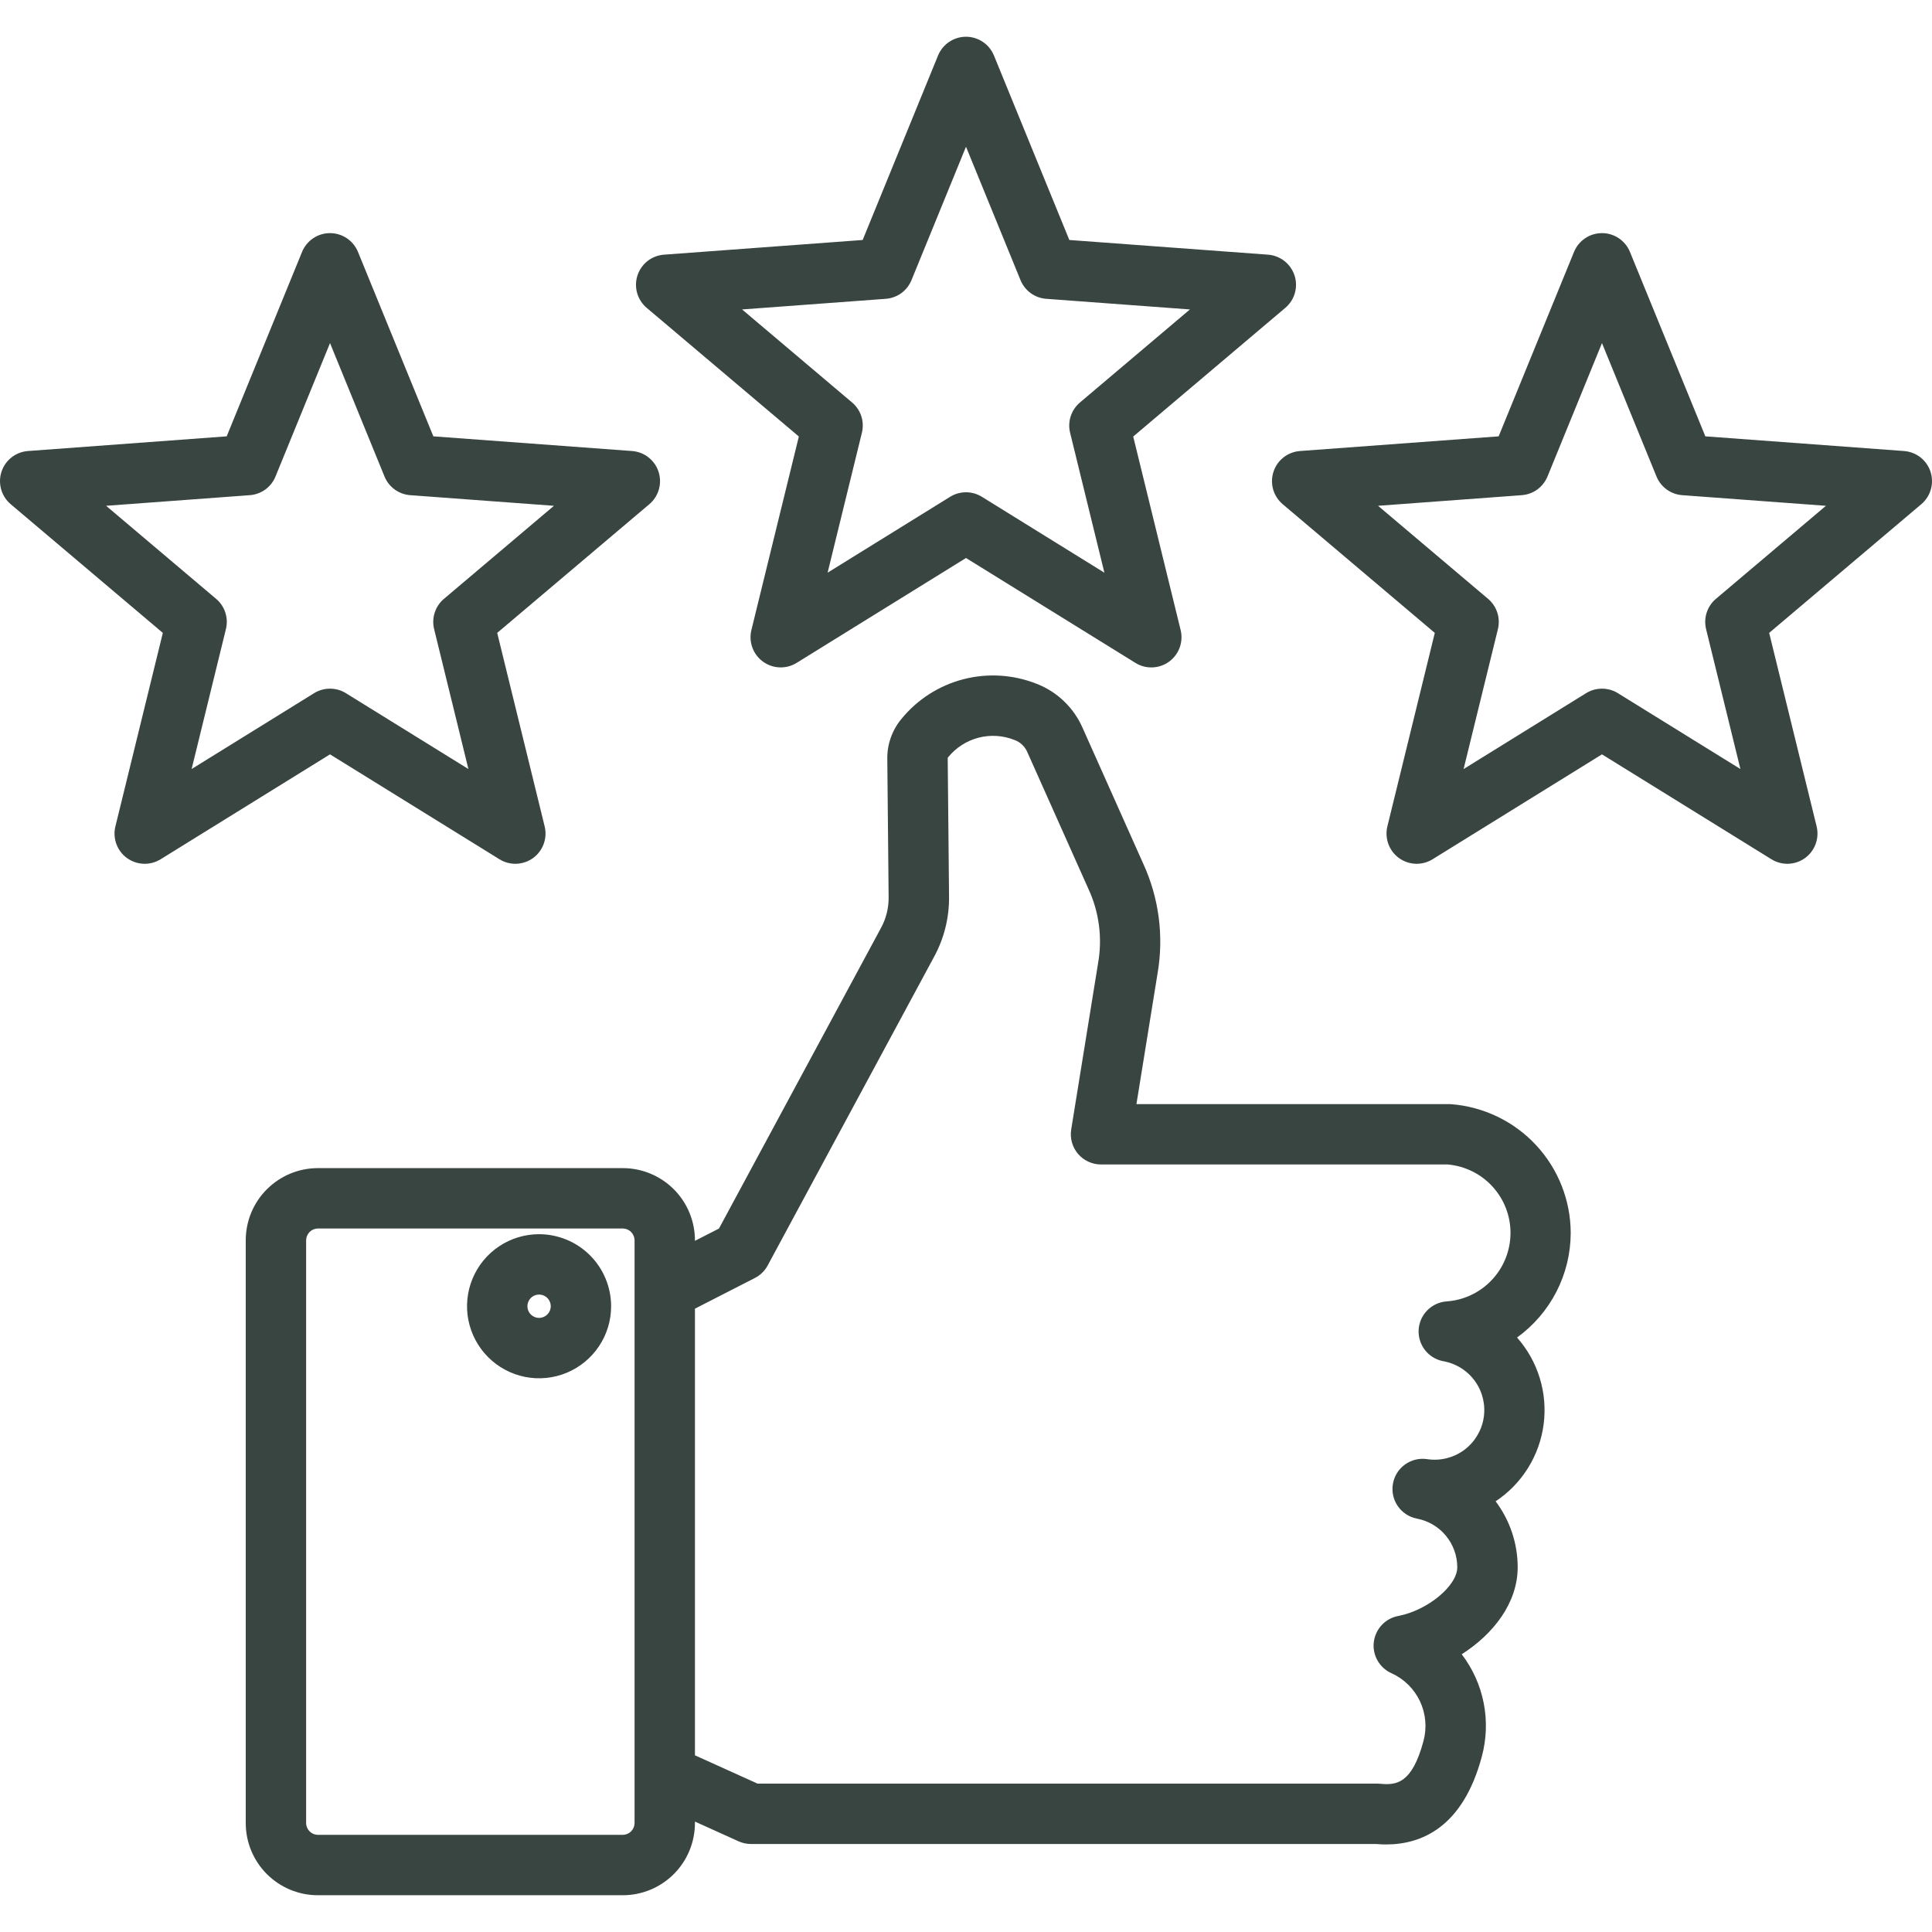 <svg width="60" height="60" viewBox="0 0 60 60" fill="none" xmlns="http://www.w3.org/2000/svg">
<g clip-path="url(#clip0_637_595)">
<path d="M48.78 38.289C48.777 37.277 48.392 36.303 47.703 35.562C47.014 34.822 46.07 34.368 45.061 34.291C45.039 34.29 45.016 34.289 44.994 34.289H35.293L35.95 30.224C36.147 29.073 35.993 27.89 35.507 26.828L33.62 22.603C33.484 22.293 33.288 22.012 33.044 21.778C32.799 21.543 32.511 21.359 32.195 21.237C31.47 20.948 30.671 20.899 29.916 21.095C29.16 21.291 28.487 21.723 27.994 22.328C27.703 22.679 27.547 23.122 27.556 23.578L27.597 27.831C27.606 28.186 27.52 28.535 27.346 28.844L22.328 38.154L21.582 38.535V38.517C21.581 37.923 21.345 37.353 20.925 36.933C20.505 36.514 19.936 36.277 19.342 36.277H9.871C9.277 36.277 8.708 36.514 8.288 36.934C7.868 37.353 7.632 37.923 7.632 38.517V56.619C7.632 57.212 7.868 57.782 8.288 58.202C8.708 58.621 9.277 58.858 9.871 58.858H19.342C19.936 58.858 20.505 58.621 20.925 58.202C21.345 57.782 21.581 57.212 21.582 56.619V56.571L22.938 57.184C23.059 57.239 23.191 57.267 23.325 57.267H42.737C42.838 57.276 42.941 57.281 43.046 57.281C44.141 57.281 45.429 56.755 46.018 54.555C46.165 54.012 46.186 53.443 46.078 52.892C45.97 52.34 45.736 51.821 45.395 51.374C46.375 50.752 47.133 49.78 47.133 48.674C47.133 47.935 46.893 47.216 46.448 46.625C46.853 46.356 47.196 46.004 47.453 45.591C47.711 45.178 47.876 44.715 47.939 44.233C48.002 43.751 47.961 43.26 47.818 42.795C47.676 42.331 47.435 41.901 47.113 41.538C47.628 41.166 48.047 40.678 48.337 40.114C48.627 39.549 48.779 38.924 48.78 38.289ZM19.707 56.619C19.706 56.715 19.667 56.807 19.599 56.875C19.531 56.943 19.439 56.982 19.342 56.983H9.871C9.775 56.982 9.683 56.943 9.615 56.875C9.547 56.807 9.508 56.715 9.507 56.619V38.517C9.508 38.421 9.547 38.329 9.615 38.26C9.683 38.192 9.775 38.153 9.871 38.152H19.342C19.439 38.153 19.531 38.192 19.599 38.26C19.667 38.329 19.706 38.421 19.707 38.517V56.619ZM44.926 40.416C44.698 40.433 44.484 40.532 44.324 40.695C44.164 40.858 44.069 41.074 44.057 41.301C44.045 41.529 44.117 41.754 44.258 41.933C44.4 42.112 44.602 42.233 44.826 42.274C45.225 42.346 45.58 42.571 45.814 42.903C46.048 43.234 46.142 43.644 46.075 44.044C46.008 44.444 45.787 44.802 45.458 45.04C45.13 45.277 44.721 45.376 44.32 45.315C44.078 45.278 43.831 45.339 43.632 45.482C43.433 45.626 43.299 45.842 43.258 46.084C43.216 46.326 43.271 46.574 43.411 46.776C43.551 46.977 43.764 47.116 44.005 47.162C44.357 47.229 44.675 47.417 44.903 47.693C45.132 47.969 45.257 48.316 45.257 48.674C45.257 49.251 44.331 50.014 43.421 50.186C43.225 50.223 43.047 50.322 42.911 50.467C42.775 50.613 42.689 50.798 42.665 50.996C42.641 51.194 42.681 51.394 42.779 51.567C42.877 51.741 43.028 51.879 43.209 51.961C43.599 52.136 43.914 52.445 44.097 52.831C44.28 53.218 44.319 53.657 44.207 54.07C43.855 55.382 43.375 55.446 42.872 55.397C42.842 55.394 42.811 55.392 42.78 55.392H23.526L21.582 54.513V40.642L23.442 39.69C23.612 39.604 23.751 39.468 23.841 39.3L28.998 29.734C29.322 29.147 29.486 28.485 29.473 27.814L29.432 23.56C29.431 23.552 29.432 23.543 29.433 23.535C29.437 23.527 29.442 23.52 29.448 23.514C29.689 23.218 30.019 23.006 30.388 22.91C30.758 22.814 31.148 22.838 31.503 22.98C31.595 23.012 31.678 23.064 31.748 23.131C31.817 23.198 31.872 23.279 31.909 23.368L33.796 27.593C34.136 28.32 34.242 29.134 34.1 29.925L33.267 35.077C33.246 35.211 33.253 35.348 33.29 35.478C33.326 35.609 33.391 35.731 33.479 35.834C33.567 35.938 33.676 36.02 33.8 36.077C33.923 36.134 34.057 36.164 34.193 36.164H44.958C45.493 36.209 45.991 36.455 46.353 36.852C46.715 37.249 46.914 37.767 46.91 38.304C46.906 38.841 46.7 39.357 46.332 39.748C45.965 40.14 45.463 40.379 44.927 40.416L44.926 40.416ZM16.742 38.329C16.299 38.329 15.867 38.46 15.499 38.706C15.131 38.952 14.844 39.301 14.675 39.71C14.505 40.119 14.461 40.569 14.547 41.003C14.634 41.437 14.847 41.835 15.16 42.148C15.473 42.461 15.871 42.674 16.305 42.761C16.739 42.847 17.189 42.803 17.598 42.633C18.007 42.464 18.356 42.177 18.602 41.809C18.848 41.441 18.979 41.009 18.979 40.566C18.978 39.973 18.742 39.404 18.323 38.985C17.904 38.566 17.335 38.33 16.742 38.329ZM16.742 40.929C16.67 40.929 16.6 40.907 16.54 40.867C16.481 40.828 16.434 40.771 16.407 40.705C16.38 40.639 16.372 40.566 16.386 40.496C16.4 40.425 16.435 40.361 16.485 40.31C16.536 40.259 16.601 40.225 16.671 40.211C16.741 40.197 16.814 40.204 16.88 40.231C16.947 40.259 17.003 40.305 17.043 40.365C17.083 40.425 17.104 40.495 17.104 40.566C17.104 40.662 17.066 40.754 16.998 40.822C16.93 40.89 16.838 40.928 16.742 40.929ZM40.203 8.555C40.145 8.378 40.036 8.222 39.89 8.107C39.743 7.992 39.566 7.923 39.38 7.909L33.209 7.453L30.868 1.724C30.797 1.552 30.677 1.404 30.523 1.301C30.368 1.197 30.186 1.141 30 1.141C29.814 1.141 29.632 1.197 29.477 1.301C29.323 1.404 29.203 1.552 29.132 1.724L26.791 7.453L20.62 7.909C20.434 7.923 20.257 7.991 20.11 8.106C19.964 8.221 19.855 8.377 19.797 8.554C19.74 8.731 19.736 8.922 19.787 9.101C19.838 9.28 19.941 9.44 20.083 9.56L24.809 13.556L23.335 19.567C23.291 19.748 23.302 19.938 23.366 20.112C23.43 20.287 23.545 20.439 23.695 20.548C23.846 20.657 24.026 20.72 24.212 20.726C24.398 20.733 24.581 20.685 24.739 20.587L30 17.329L35.262 20.587C35.42 20.685 35.604 20.734 35.79 20.727C35.976 20.72 36.155 20.658 36.306 20.549C36.456 20.439 36.571 20.288 36.635 20.113C36.699 19.938 36.71 19.748 36.666 19.568L35.193 13.557L39.917 9.56C40.059 9.44 40.163 9.28 40.213 9.101C40.264 8.922 40.261 8.732 40.203 8.555ZM33.538 12.5C33.405 12.613 33.306 12.761 33.252 12.926C33.198 13.092 33.191 13.27 33.233 13.439L34.298 17.786L30.494 15.429C30.345 15.337 30.174 15.288 30 15.288C29.826 15.288 29.655 15.337 29.506 15.429L25.702 17.785L26.767 13.439C26.809 13.27 26.802 13.092 26.749 12.926C26.695 12.76 26.596 12.613 26.463 12.5L23.046 9.61L27.509 9.28C27.682 9.267 27.849 9.206 27.991 9.104C28.132 9.001 28.241 8.861 28.307 8.7L30 4.557L31.693 8.7C31.759 8.861 31.869 9.001 32.01 9.104C32.151 9.206 32.318 9.267 32.492 9.28L36.954 9.61L33.538 12.5ZM3.943 26.647C4.094 26.756 4.273 26.818 4.46 26.825C4.646 26.832 4.829 26.783 4.988 26.685L10.249 23.427L15.511 26.685C15.669 26.783 15.853 26.832 16.039 26.825C16.225 26.818 16.404 26.756 16.555 26.647C16.706 26.537 16.82 26.386 16.884 26.211C16.948 26.036 16.959 25.846 16.915 25.665L15.441 19.655L20.166 15.658C20.308 15.538 20.412 15.378 20.462 15.199C20.513 15.02 20.51 14.829 20.452 14.652C20.395 14.475 20.286 14.319 20.139 14.204C19.993 14.089 19.816 14.021 19.63 14.007L13.458 13.551L11.117 7.822C11.046 7.65 10.926 7.503 10.771 7.399C10.617 7.295 10.435 7.24 10.249 7.24C10.063 7.24 9.881 7.295 9.726 7.399C9.572 7.503 9.451 7.65 9.381 7.822L7.04 13.551L0.868 14.007C0.683 14.021 0.505 14.089 0.359 14.204C0.212 14.319 0.103 14.475 0.046 14.652C-0.012 14.829 -0.015 15.02 0.036 15.199C0.087 15.378 0.19 15.538 0.332 15.658L5.057 19.655L3.584 25.665C3.539 25.846 3.55 26.036 3.614 26.211C3.678 26.386 3.792 26.537 3.943 26.647ZM3.295 15.708L7.758 15.378C7.932 15.365 8.099 15.304 8.24 15.202C8.381 15.099 8.491 14.959 8.556 14.798L10.249 10.655L11.941 14.798C12.007 14.959 12.117 15.099 12.258 15.202C12.399 15.304 12.566 15.365 12.74 15.378L17.203 15.708L13.787 18.598C13.653 18.71 13.555 18.858 13.501 19.024C13.447 19.19 13.44 19.367 13.482 19.537L14.547 23.883L10.742 21.527C10.594 21.435 10.423 21.387 10.249 21.387C10.074 21.387 9.903 21.435 9.755 21.527L5.951 23.883L7.016 19.537C7.058 19.368 7.051 19.19 6.998 19.024C6.944 18.858 6.845 18.711 6.712 18.598L3.295 15.708ZM59.955 14.652C59.897 14.475 59.788 14.319 59.642 14.204C59.495 14.09 59.318 14.021 59.132 14.007L52.961 13.551L50.619 7.822C50.549 7.65 50.428 7.503 50.274 7.399C50.119 7.295 49.937 7.24 49.751 7.24C49.565 7.24 49.383 7.295 49.228 7.399C49.074 7.503 48.954 7.65 48.883 7.822L46.542 13.551L40.371 14.007C40.185 14.021 40.008 14.089 39.862 14.204C39.715 14.319 39.606 14.475 39.549 14.652C39.491 14.829 39.488 15.02 39.538 15.199C39.59 15.378 39.693 15.538 39.835 15.658L44.559 19.655L43.086 25.665C43.042 25.846 43.053 26.036 43.117 26.211C43.181 26.386 43.295 26.537 43.446 26.647C43.596 26.756 43.776 26.818 43.962 26.825C44.148 26.832 44.332 26.783 44.49 26.685L49.751 23.427L55.013 26.685C55.171 26.783 55.355 26.832 55.541 26.825C55.727 26.818 55.907 26.756 56.057 26.647C56.208 26.537 56.322 26.386 56.386 26.211C56.45 26.036 56.461 25.846 56.417 25.665L54.943 19.655L59.668 15.658C59.81 15.538 59.913 15.378 59.964 15.199C60.015 15.02 60.012 14.829 59.954 14.652H59.955ZM53.289 18.598C53.156 18.71 53.057 18.858 53.003 19.024C52.949 19.19 52.943 19.367 52.984 19.537L54.05 23.883L50.245 21.527C50.097 21.435 49.926 21.387 49.751 21.387C49.577 21.387 49.406 21.435 49.258 21.527L45.453 23.884L46.519 19.537C46.56 19.368 46.554 19.19 46.5 19.024C46.446 18.859 46.347 18.711 46.214 18.598L42.797 15.708L47.26 15.378C47.434 15.365 47.601 15.304 47.742 15.202C47.883 15.099 47.992 14.959 48.059 14.798L49.751 10.655L51.444 14.798C51.51 14.959 51.62 15.099 51.761 15.202C51.902 15.304 52.069 15.365 52.243 15.378L56.706 15.708L53.289 18.598Z" fill="#394540"/>
</g>
<defs>
<clipPath id="clip0_637_595">
<rect width="60" height="60" fill="white"/>
</clipPath>
</defs>
</svg>
